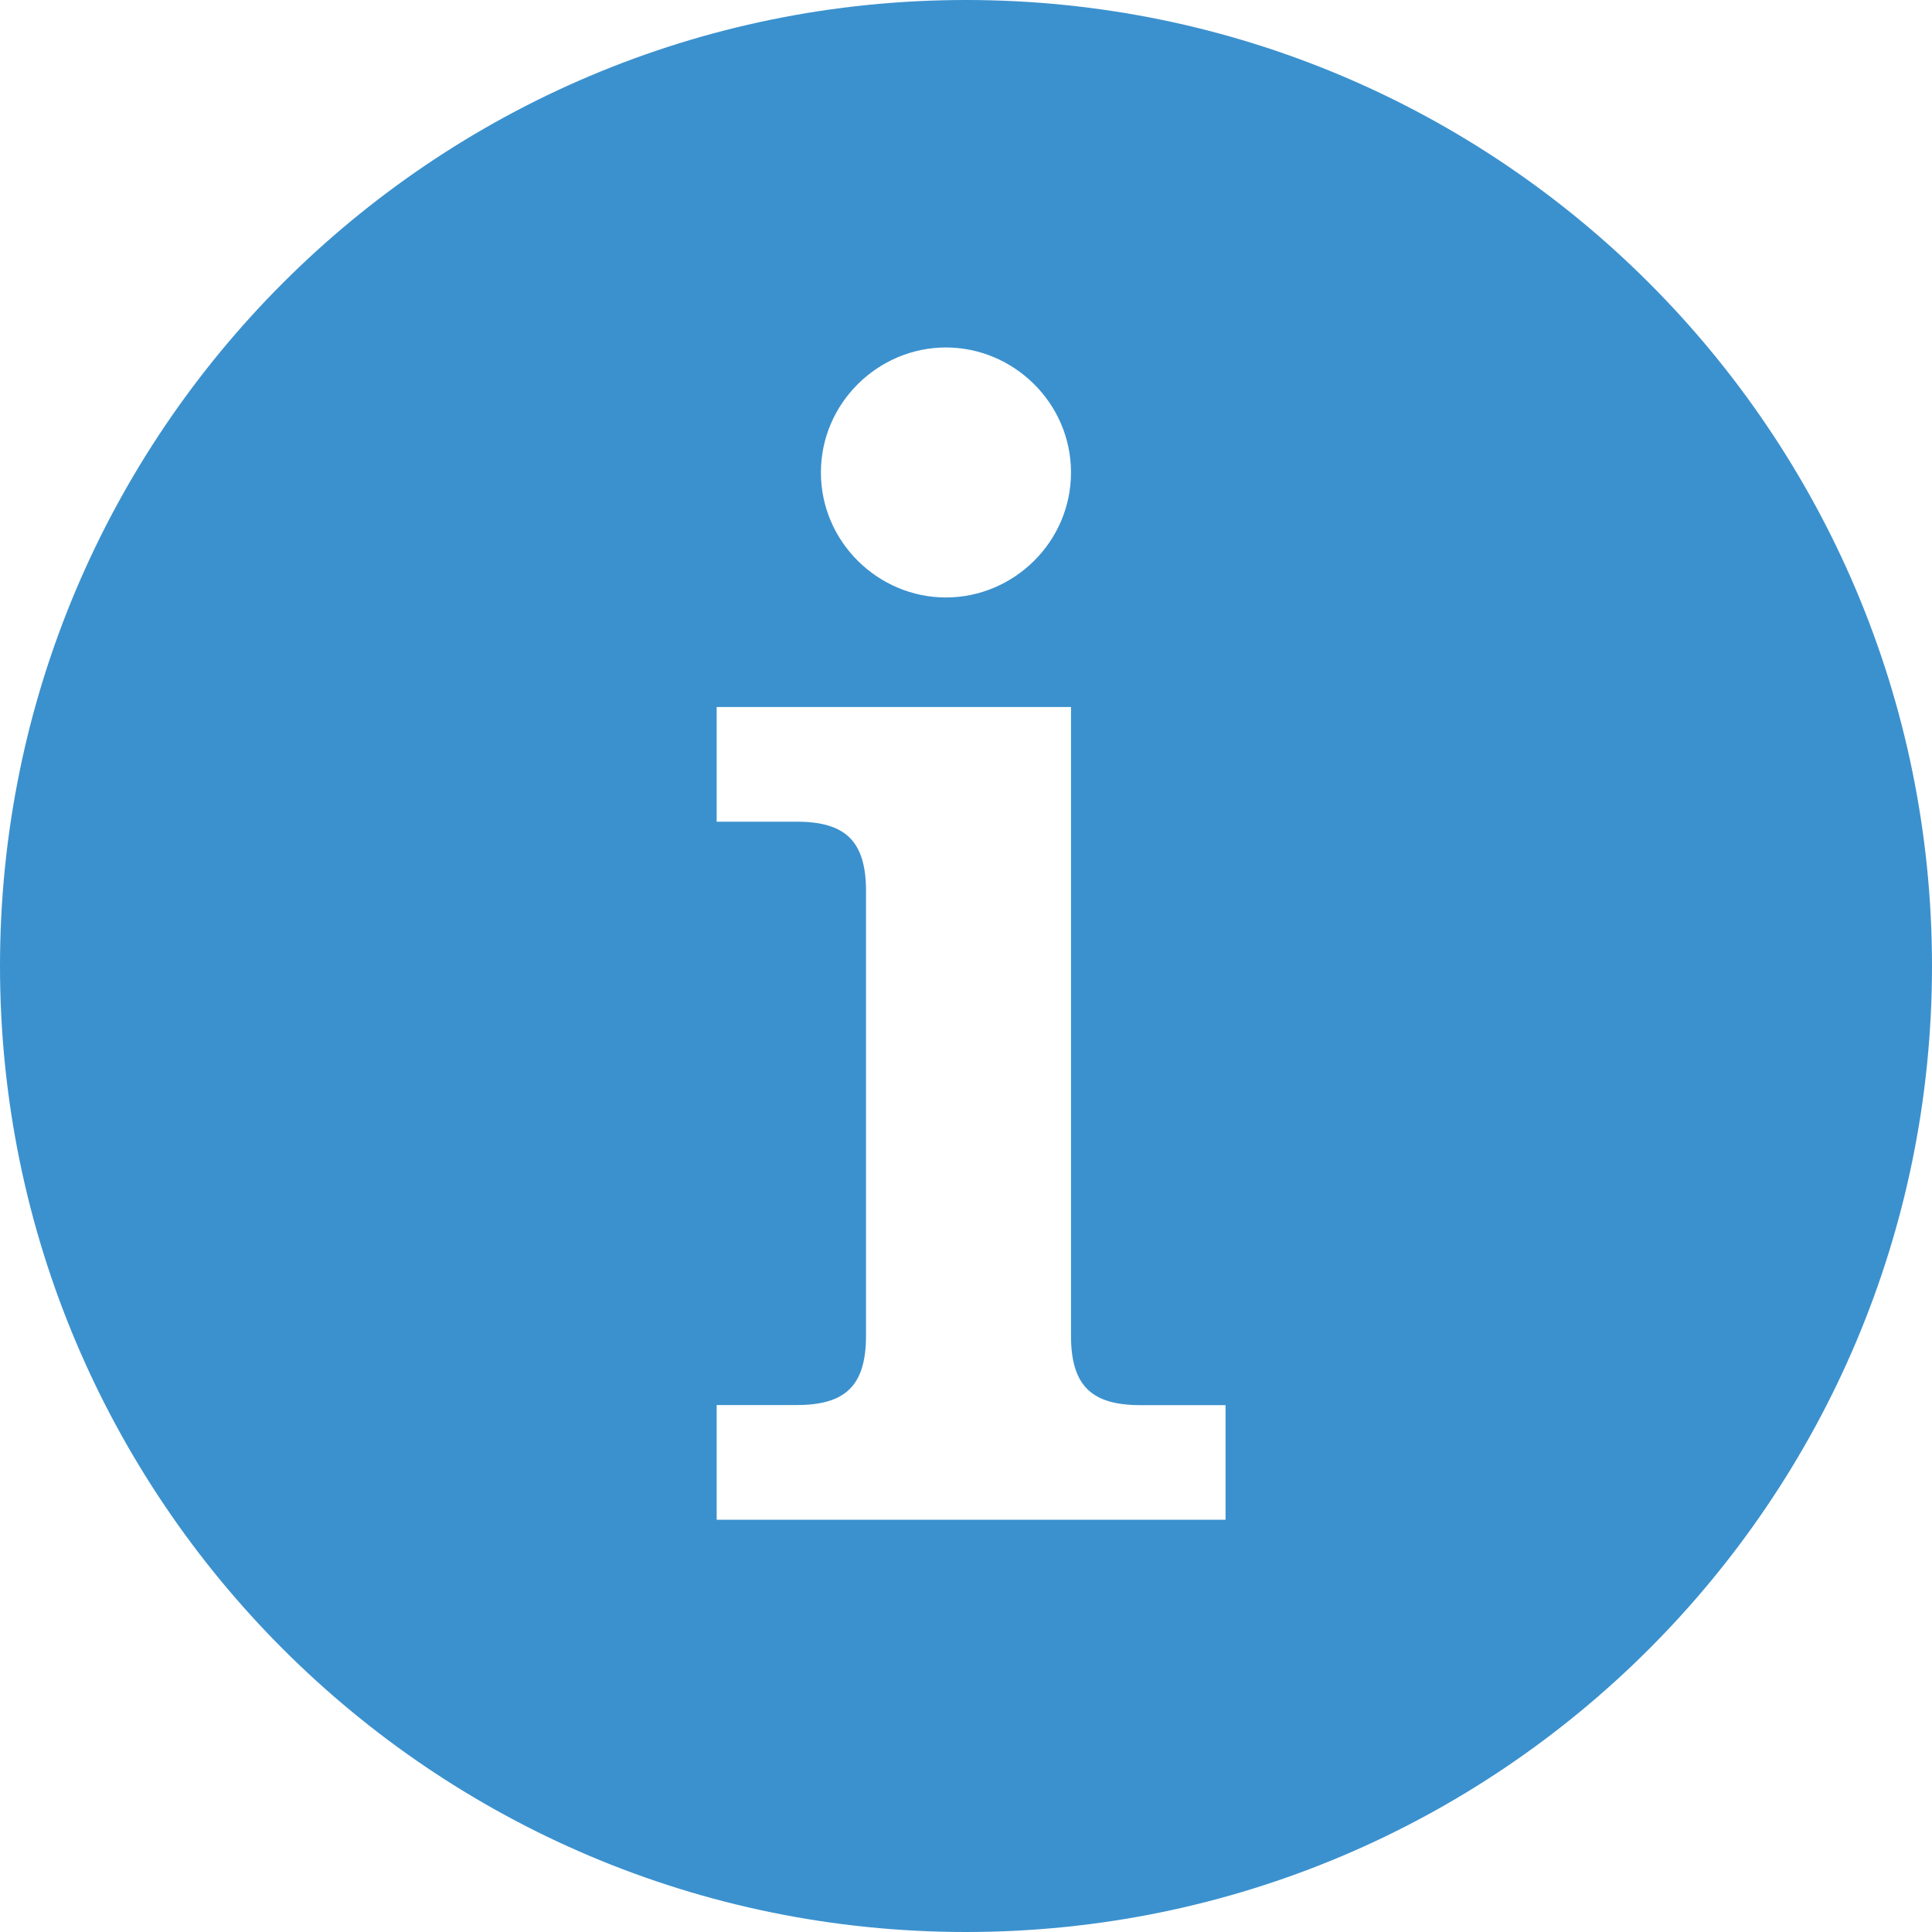 <?xml version="1.0" encoding="utf-8"?>
<!-- Generator: Adobe Illustrator 16.0.0, SVG Export Plug-In . SVG Version: 6.00 Build 0)  -->
<!DOCTYPE svg PUBLIC "-//W3C//DTD SVG 1.1//EN" "http://www.w3.org/Graphics/SVG/1.1/DTD/svg11.dtd">
<svg version="1.1" id="Layer_1" xmlns="http://www.w3.org/2000/svg" xmlns:xlink="http://www.w3.org/1999/xlink" x="0px" y="0px"
	 width="20px" height="20px" viewBox="0 0 20 20" style="enable-background:new 0 0 20 20;" xml:space="preserve">
<style type="text/css">
<![CDATA[
	.st0{fill:#3B91CE;}
]]>
</style>
<path class="st0" d="M10,0C4.477,0,0,4.477,0,10c0,5.522,4.477,10,10,10c5.522,0,10-4.478,10-10C20,4.477,15.522,0,10,0z
	 M9.792,3.597c0.701,0,1.295,0.575,1.295,1.294s-0.593,1.294-1.295,1.294c-0.701,0-1.294-0.575-1.294-1.294S9.091,3.597,9.792,3.597
	z M12.687,15.732H7.419v-1.187h0.827c0.503,0,0.719-0.197,0.719-0.719V9.225c0-0.521-0.216-0.719-0.719-0.719H7.419V7.319h3.668
	v6.508c0,0.521,0.216,0.719,0.719,0.719h0.881V15.732L12.687,15.732z"/>
</svg>
